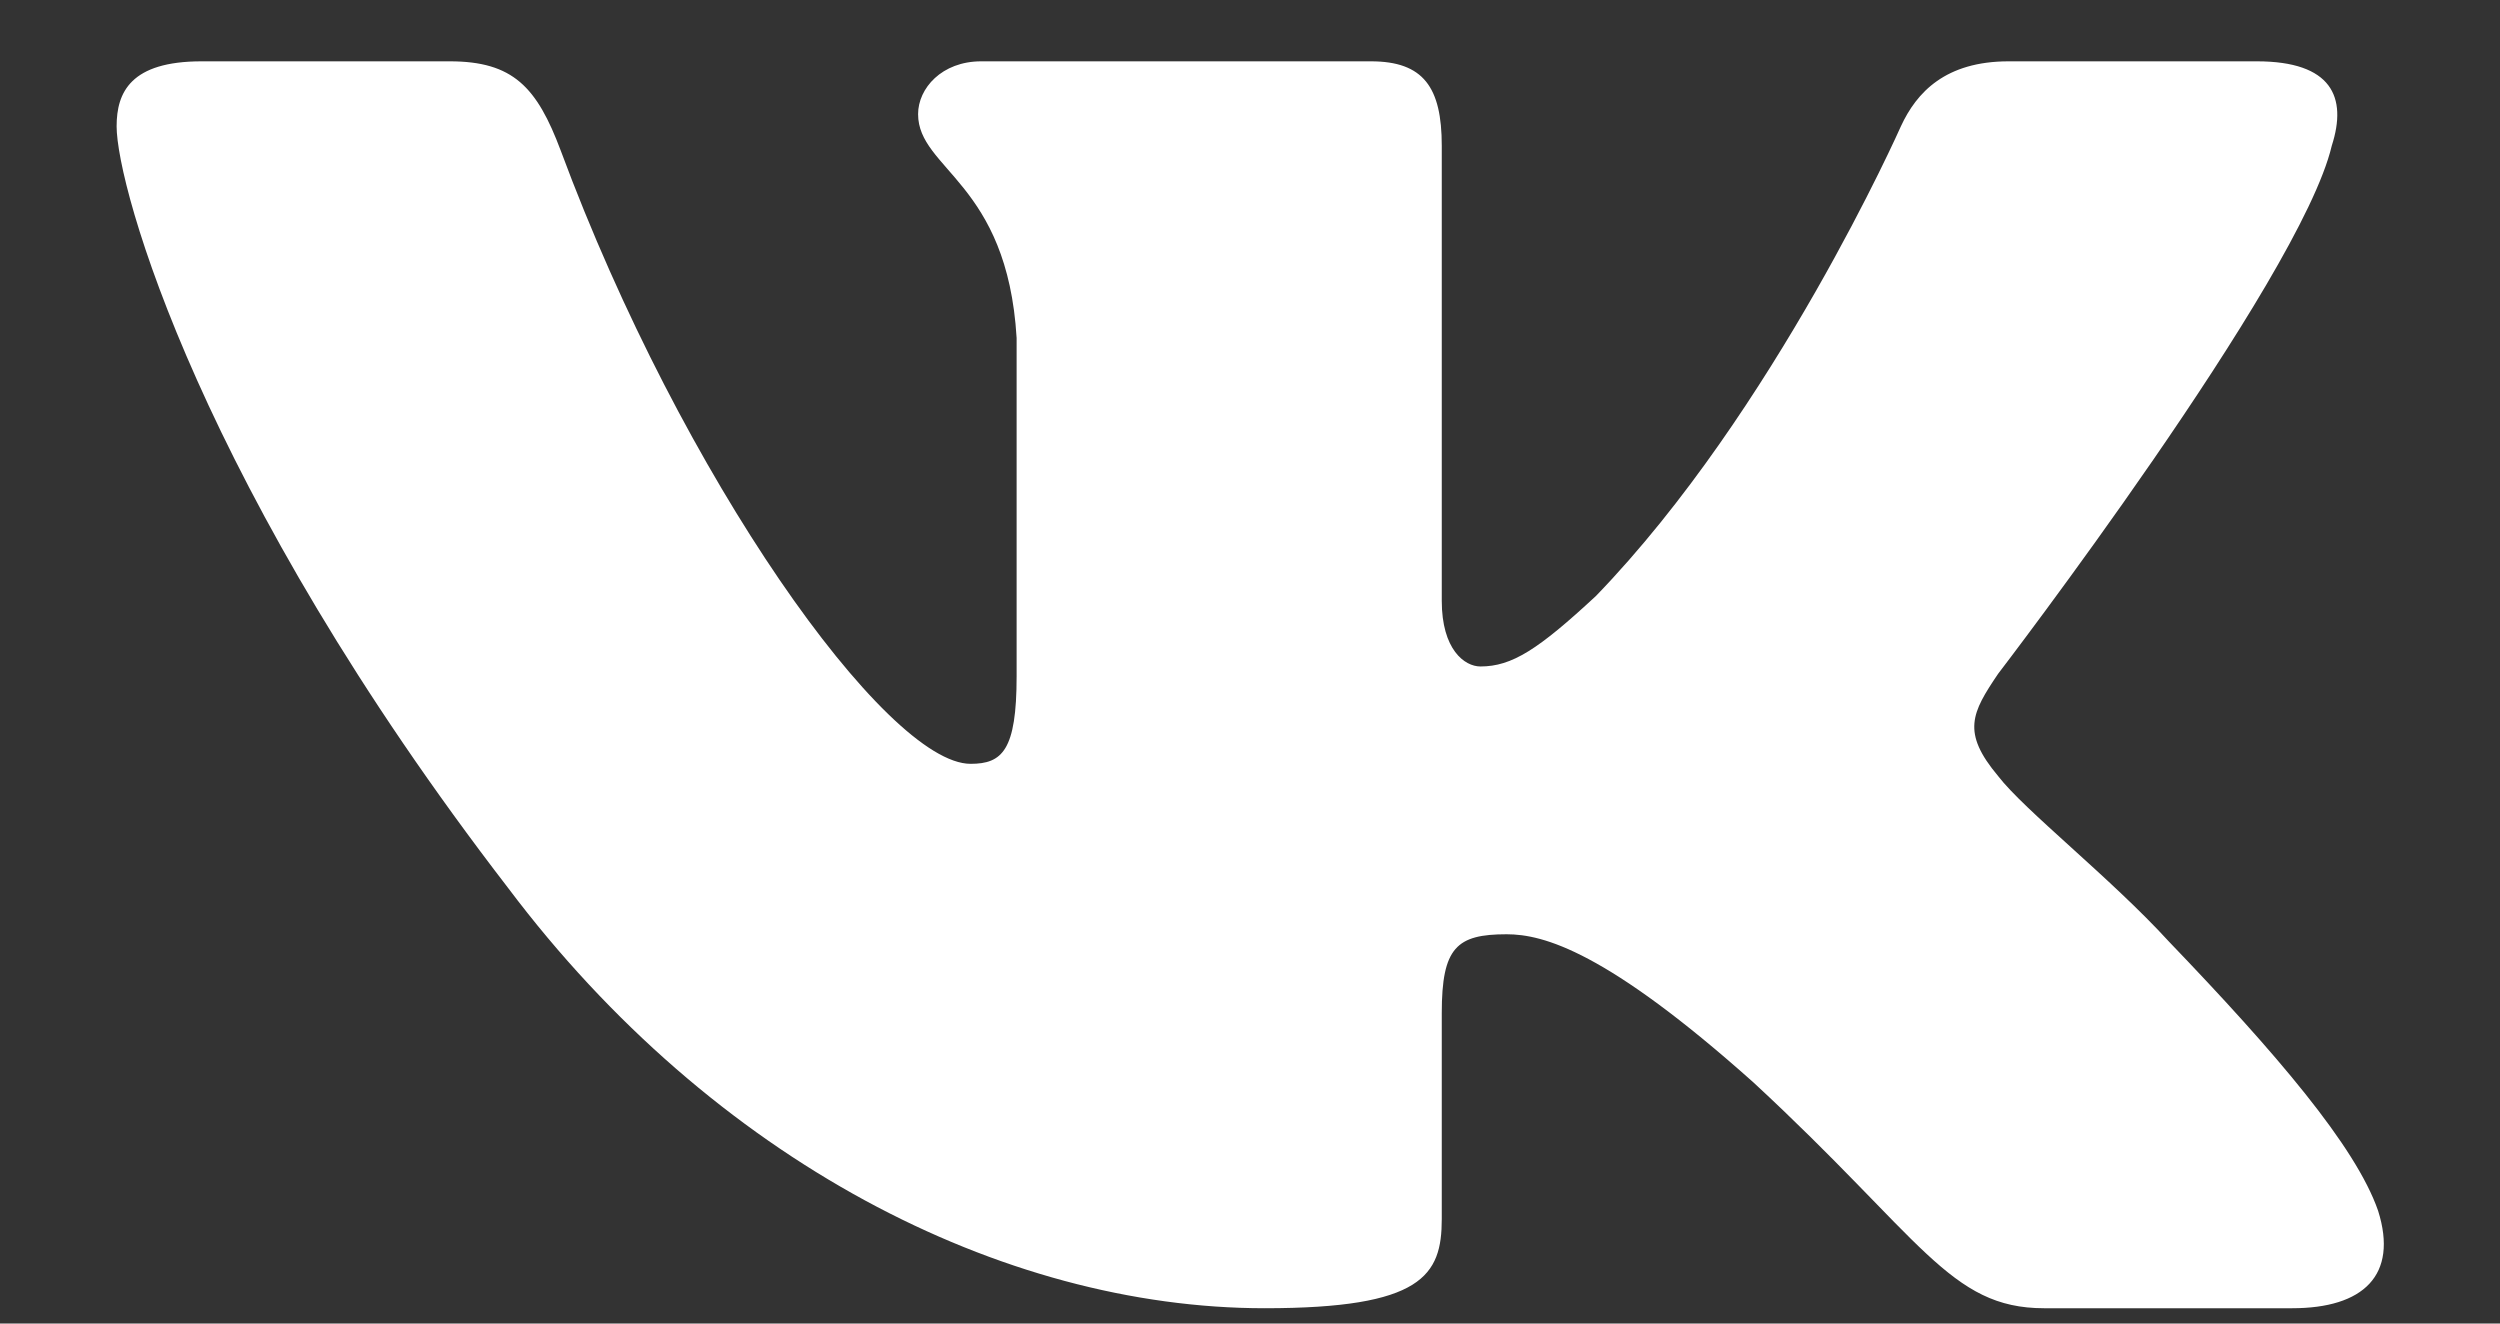 <svg width="17" height="9" viewBox="0 0 17 9" fill="none" xmlns="http://www.w3.org/2000/svg">
<rect x="0" y="0" width="17" height="9" fill="#333333" stroke="none"/>
<path fill-rule="evenodd" clip-rule="evenodd" d="M15.856 0.991C15.963 0.66 15.856 0.417 15.346 0.417H13.659C13.23 0.417 13.033 0.627 12.926 0.859C12.926 0.859 12.068 2.795 10.853 4.052C10.46 4.417 10.281 4.532 10.067 4.532C9.959 4.532 9.804 4.417 9.804 4.086V0.991C9.804 0.594 9.68 0.417 9.322 0.417H6.672C6.404 0.417 6.243 0.601 6.243 0.776C6.243 1.153 6.85 1.239 6.913 2.298V4.599C6.913 5.103 6.815 5.194 6.6 5.194C6.028 5.194 4.638 3.249 3.813 1.024C3.651 0.592 3.489 0.417 3.058 0.417H1.371C0.889 0.417 0.793 0.627 0.793 0.859C0.793 1.272 1.365 3.324 3.455 6.038C4.849 7.891 6.813 8.896 8.6 8.896C9.672 8.896 9.804 8.673 9.804 8.289V6.888C9.804 6.442 9.906 6.353 10.245 6.353C10.495 6.353 10.924 6.468 11.925 7.362C13.069 8.421 13.257 8.896 13.9 8.896H15.587C16.069 8.896 16.31 8.673 16.171 8.233C16.019 7.794 15.473 7.157 14.748 6.402C14.355 5.972 13.765 5.509 13.587 5.277C13.337 4.979 13.408 4.847 13.587 4.582C13.587 4.582 15.642 1.901 15.856 0.991V0.991Z" fill="white"/>
</svg>
